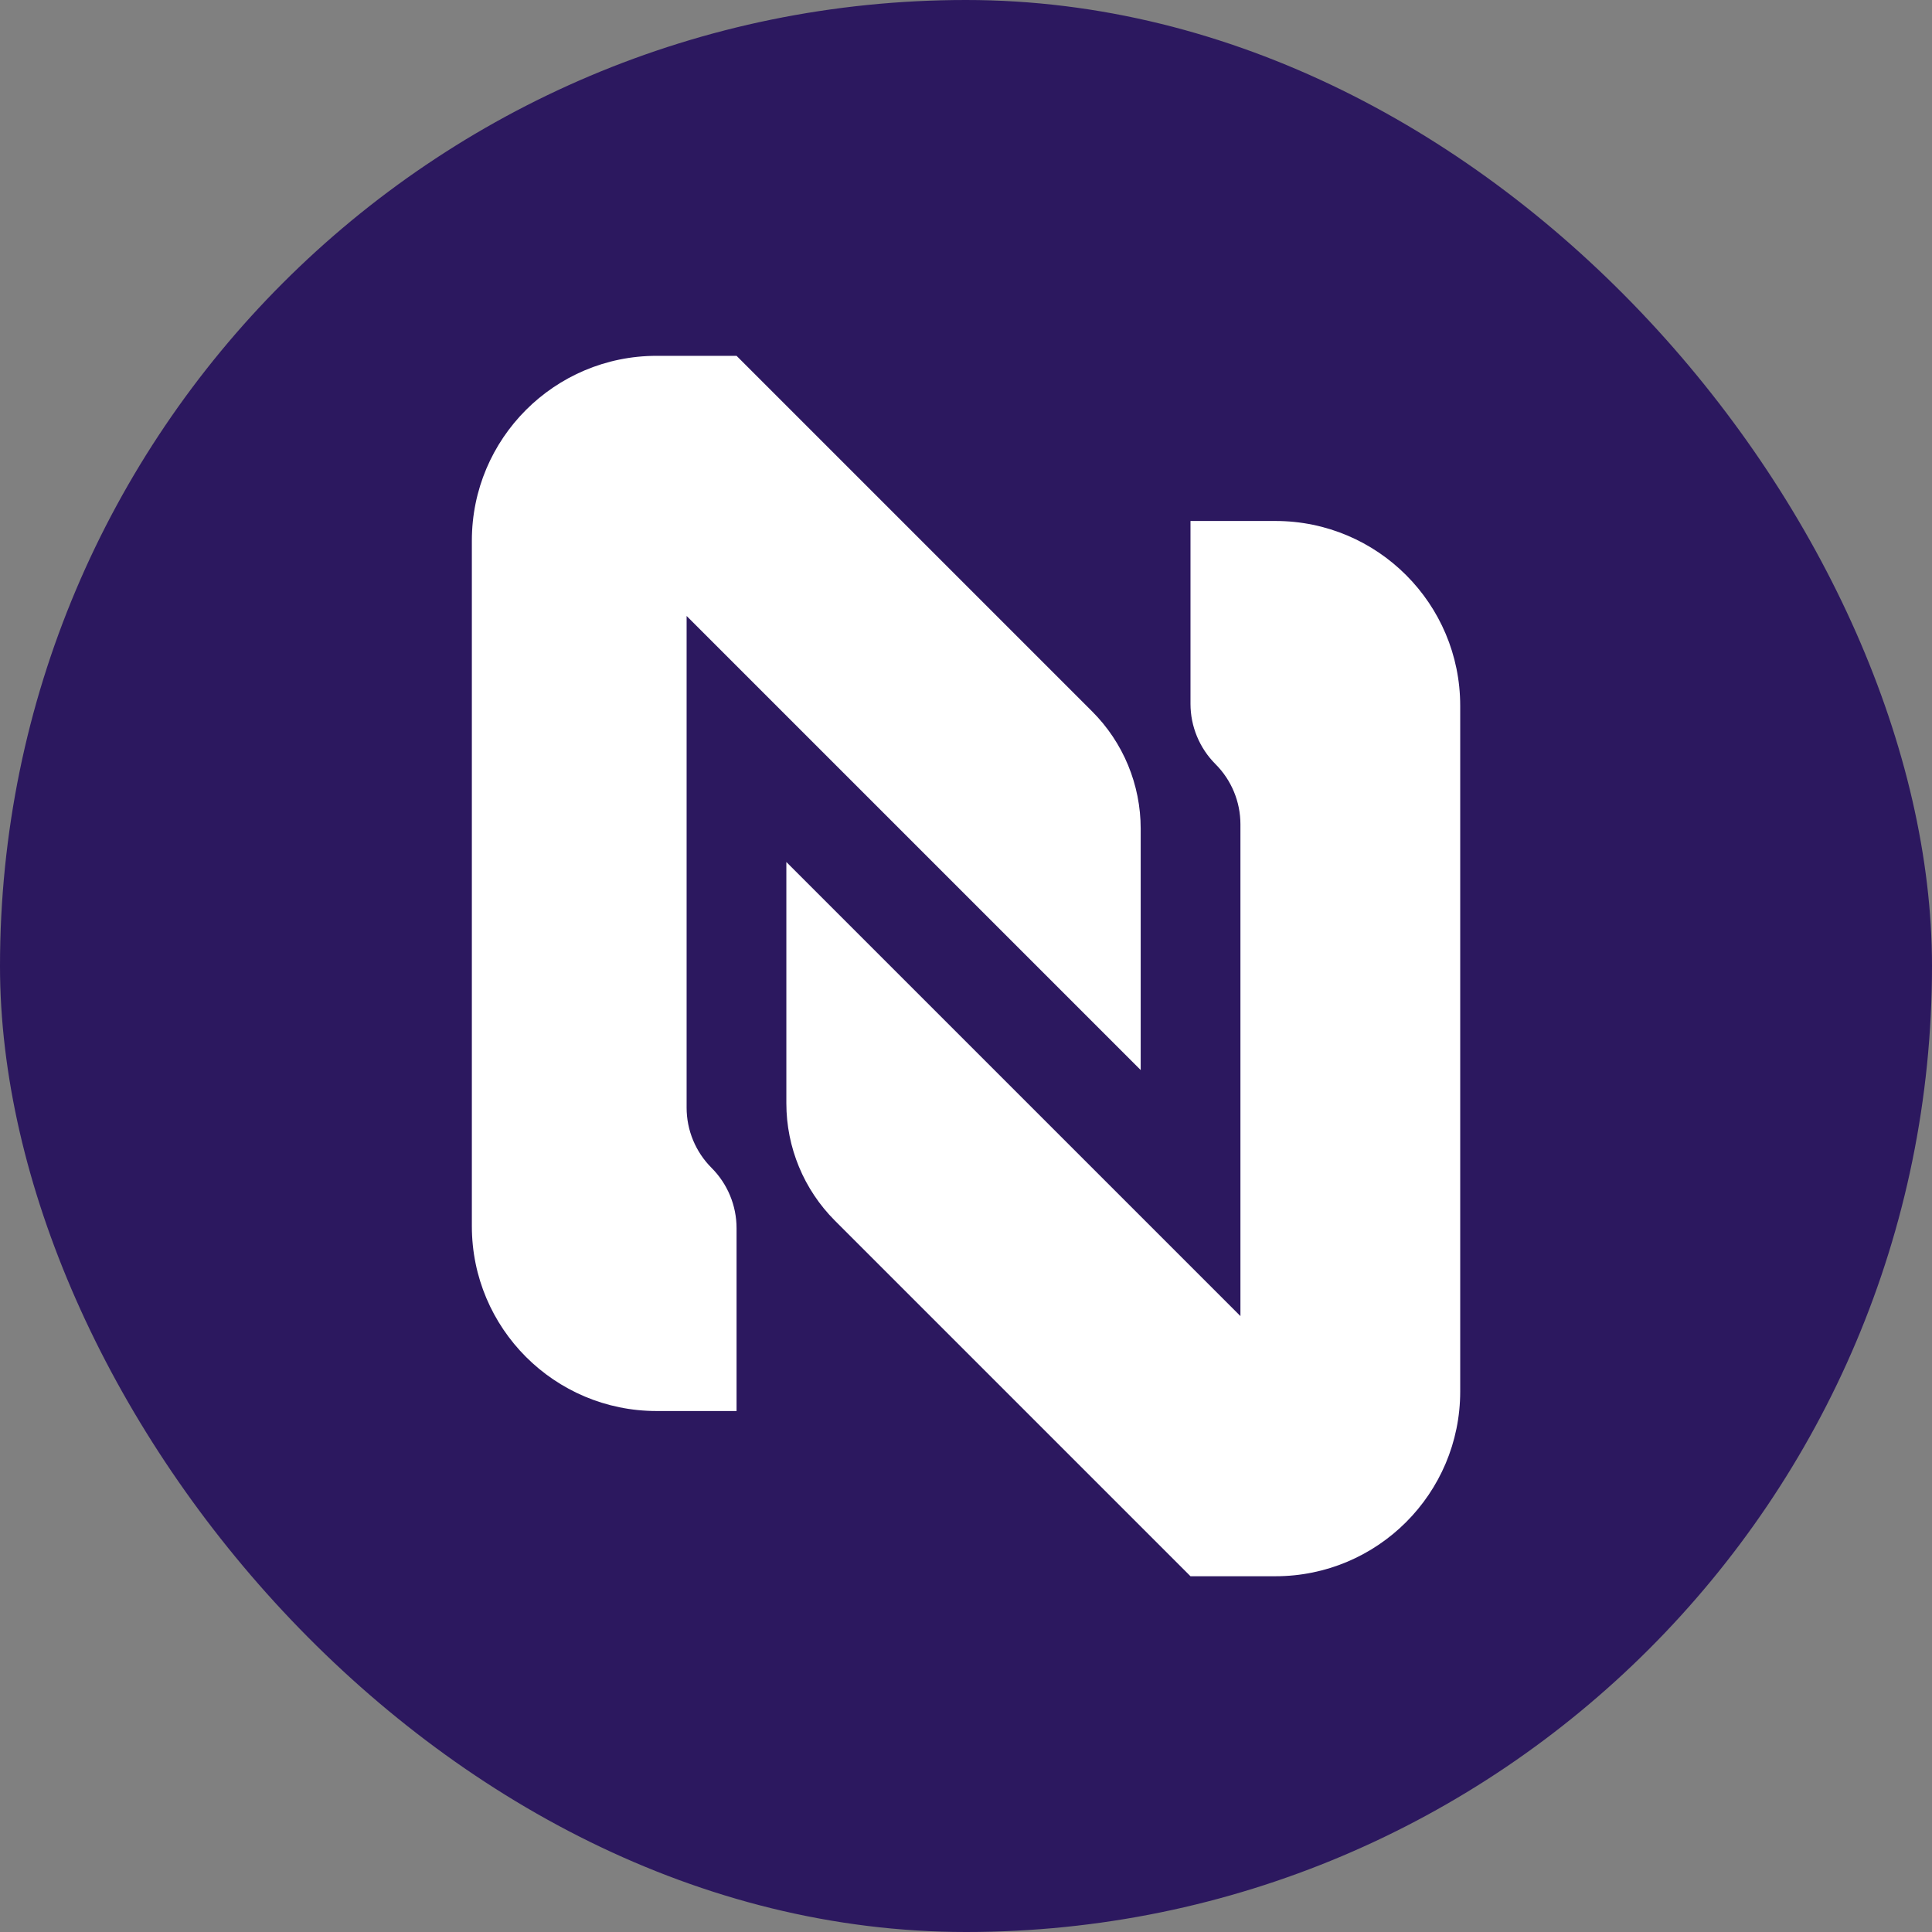 <?xml version="1.0" encoding="UTF-8"?>
<svg id="Layer_2" data-name="Layer 2" xmlns="http://www.w3.org/2000/svg" viewBox="0 0 284.73 284.73">
  <rect x="0" y="0" width="284.73" height="284.73" fill="#808080" stroke="none"/>
  <defs>
    <style>
      .cls-1 {
        fill: #2c185f;
      }

      .cls-2 {
        fill: #fff;
      }
    </style>
  </defs>
  <g id="Layer_1-2" data-name="Layer 1">
    <g>
      <rect class="cls-1" x="0" y="0" width="284.73" height="284.73" rx="142.37" ry="142.37"/>
      <g>
        <path class="cls-2" d="M215.2,104.02v101.05c0,15.04-12.19,27.23-27.23,27.23h-12.52s-52.4-52.4-52.4-52.4c-4.58-4.58-7.16-10.8-7.16-17.29v-35.57l66.92,66.92v-72.47c0-3.33-1.32-6.52-3.68-8.88h0c-2.35-2.35-3.68-5.55-3.68-8.88v-26.95h12.52c15.04,0,27.23,12.19,27.23,27.23Z"/>
        <path class="cls-2" d="M101.19,90.77v72.47c0,3.33,1.32,6.52,3.68,8.88h0c2.35,2.35,3.68,5.55,3.68,8.88v26.95s-11.78,0-11.78,0c-15.04,0-27.23-12.19-27.23-27.23v-101.05c0-15.04,12.19-27.23,27.23-27.23h11.78s52.4,52.4,52.4,52.4c4.59,4.58,7.16,10.8,7.16,17.29v35.57l-66.92-66.92Z"/>
      </g>
    </g>
  </g>
</svg>